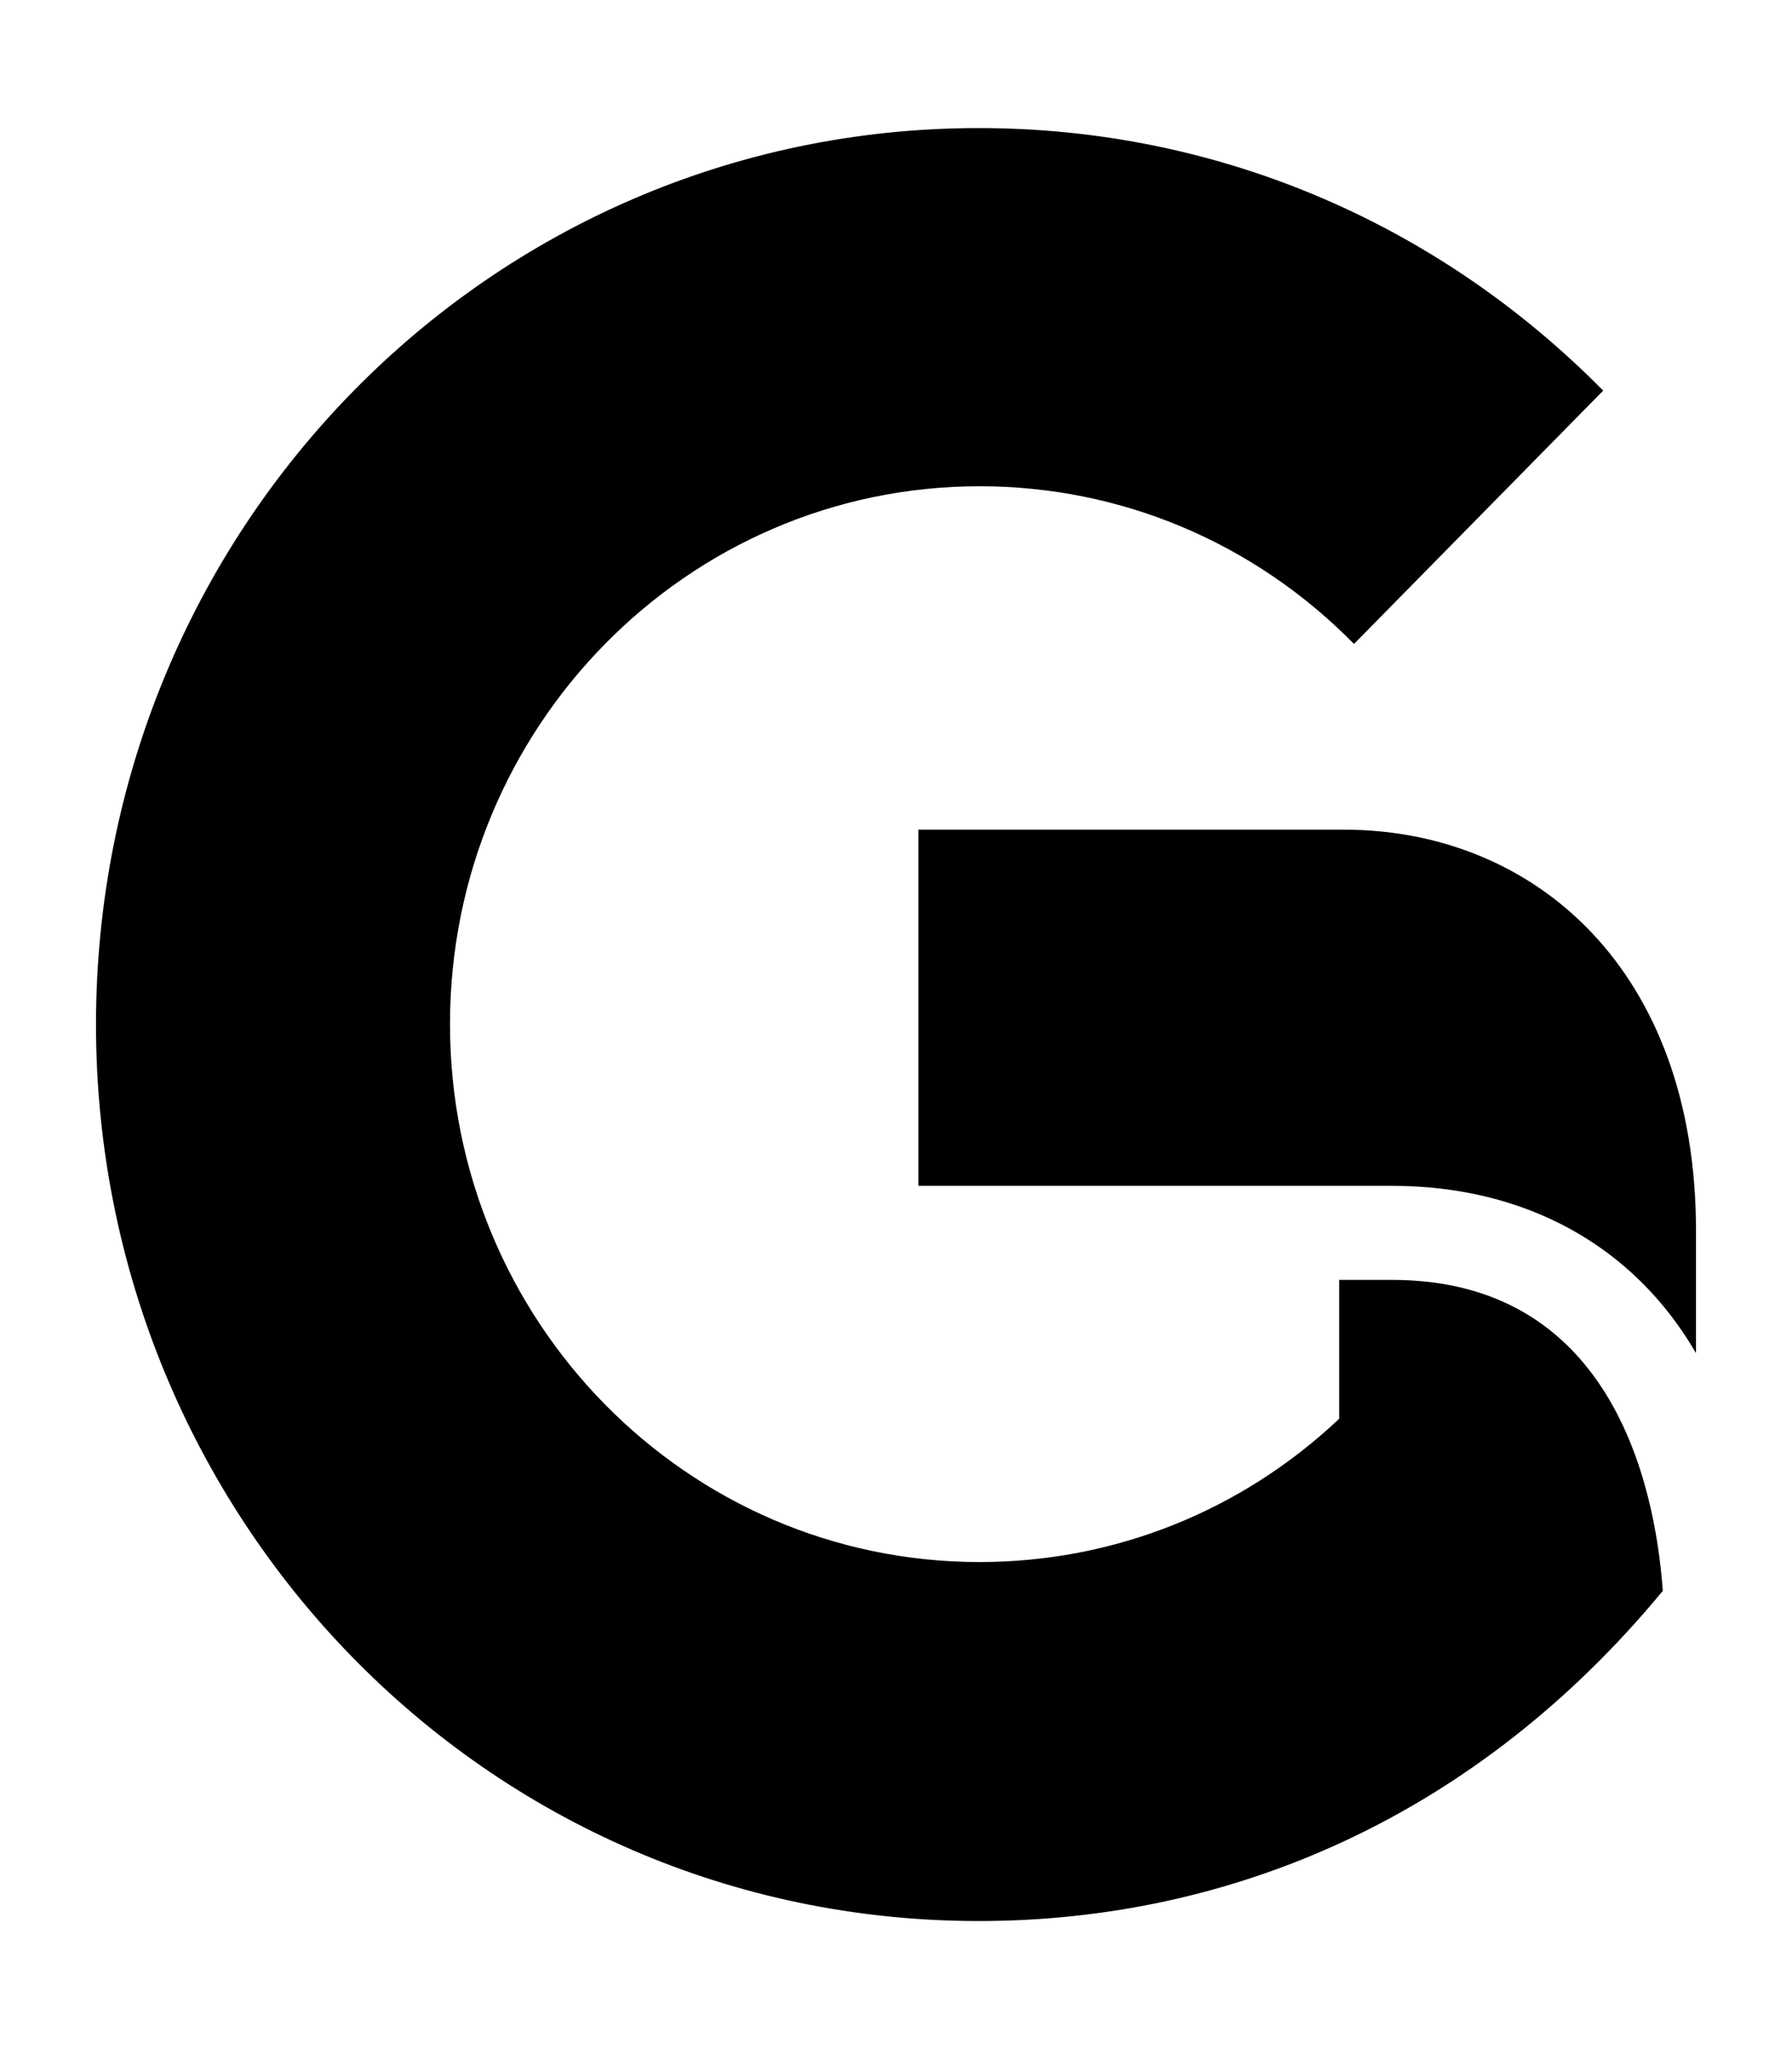 <svg xmlns="http://www.w3.org/2000/svg" viewBox="0 0 448 512"><!--! Font Awesome Free 7.1.0 by @fontawesome - https://fontawesome.com License - https://fontawesome.com/license/free (Icons: CC BY 4.0, Fonts: SIL OFL 1.1, Code: MIT License) Copyright 2025 Fonticons, Inc. --><path fill="currentColor" d="M348 319.8l-13.2 0 0 34.7c-24.5 23.1-56.3 35.8-89.9 35.8-73.2 0-132.4-60.2-132.4-134.4 0-74.1 59.2-134.4 132.4-134.4 35.3 0 68.6 14 93.6 39.4l62.3-63.3c-41.8-42.3-97.1-65.6-156.1-65.6-122.7 0-220.7 100.6-220.7 224 0 122.5 97 224 220.7 224 63.2 0 124.5-26.2 171-82.5-2-27.6-13.4-77.7-67.7-77.7zM335.9 207.3l-106.3 0 0 89 118.4 0c33.5 0 60.5 15.1 76 41.8l0-30.6c0-65.2-40.4-100.2-88.1-100.2z"/></svg>